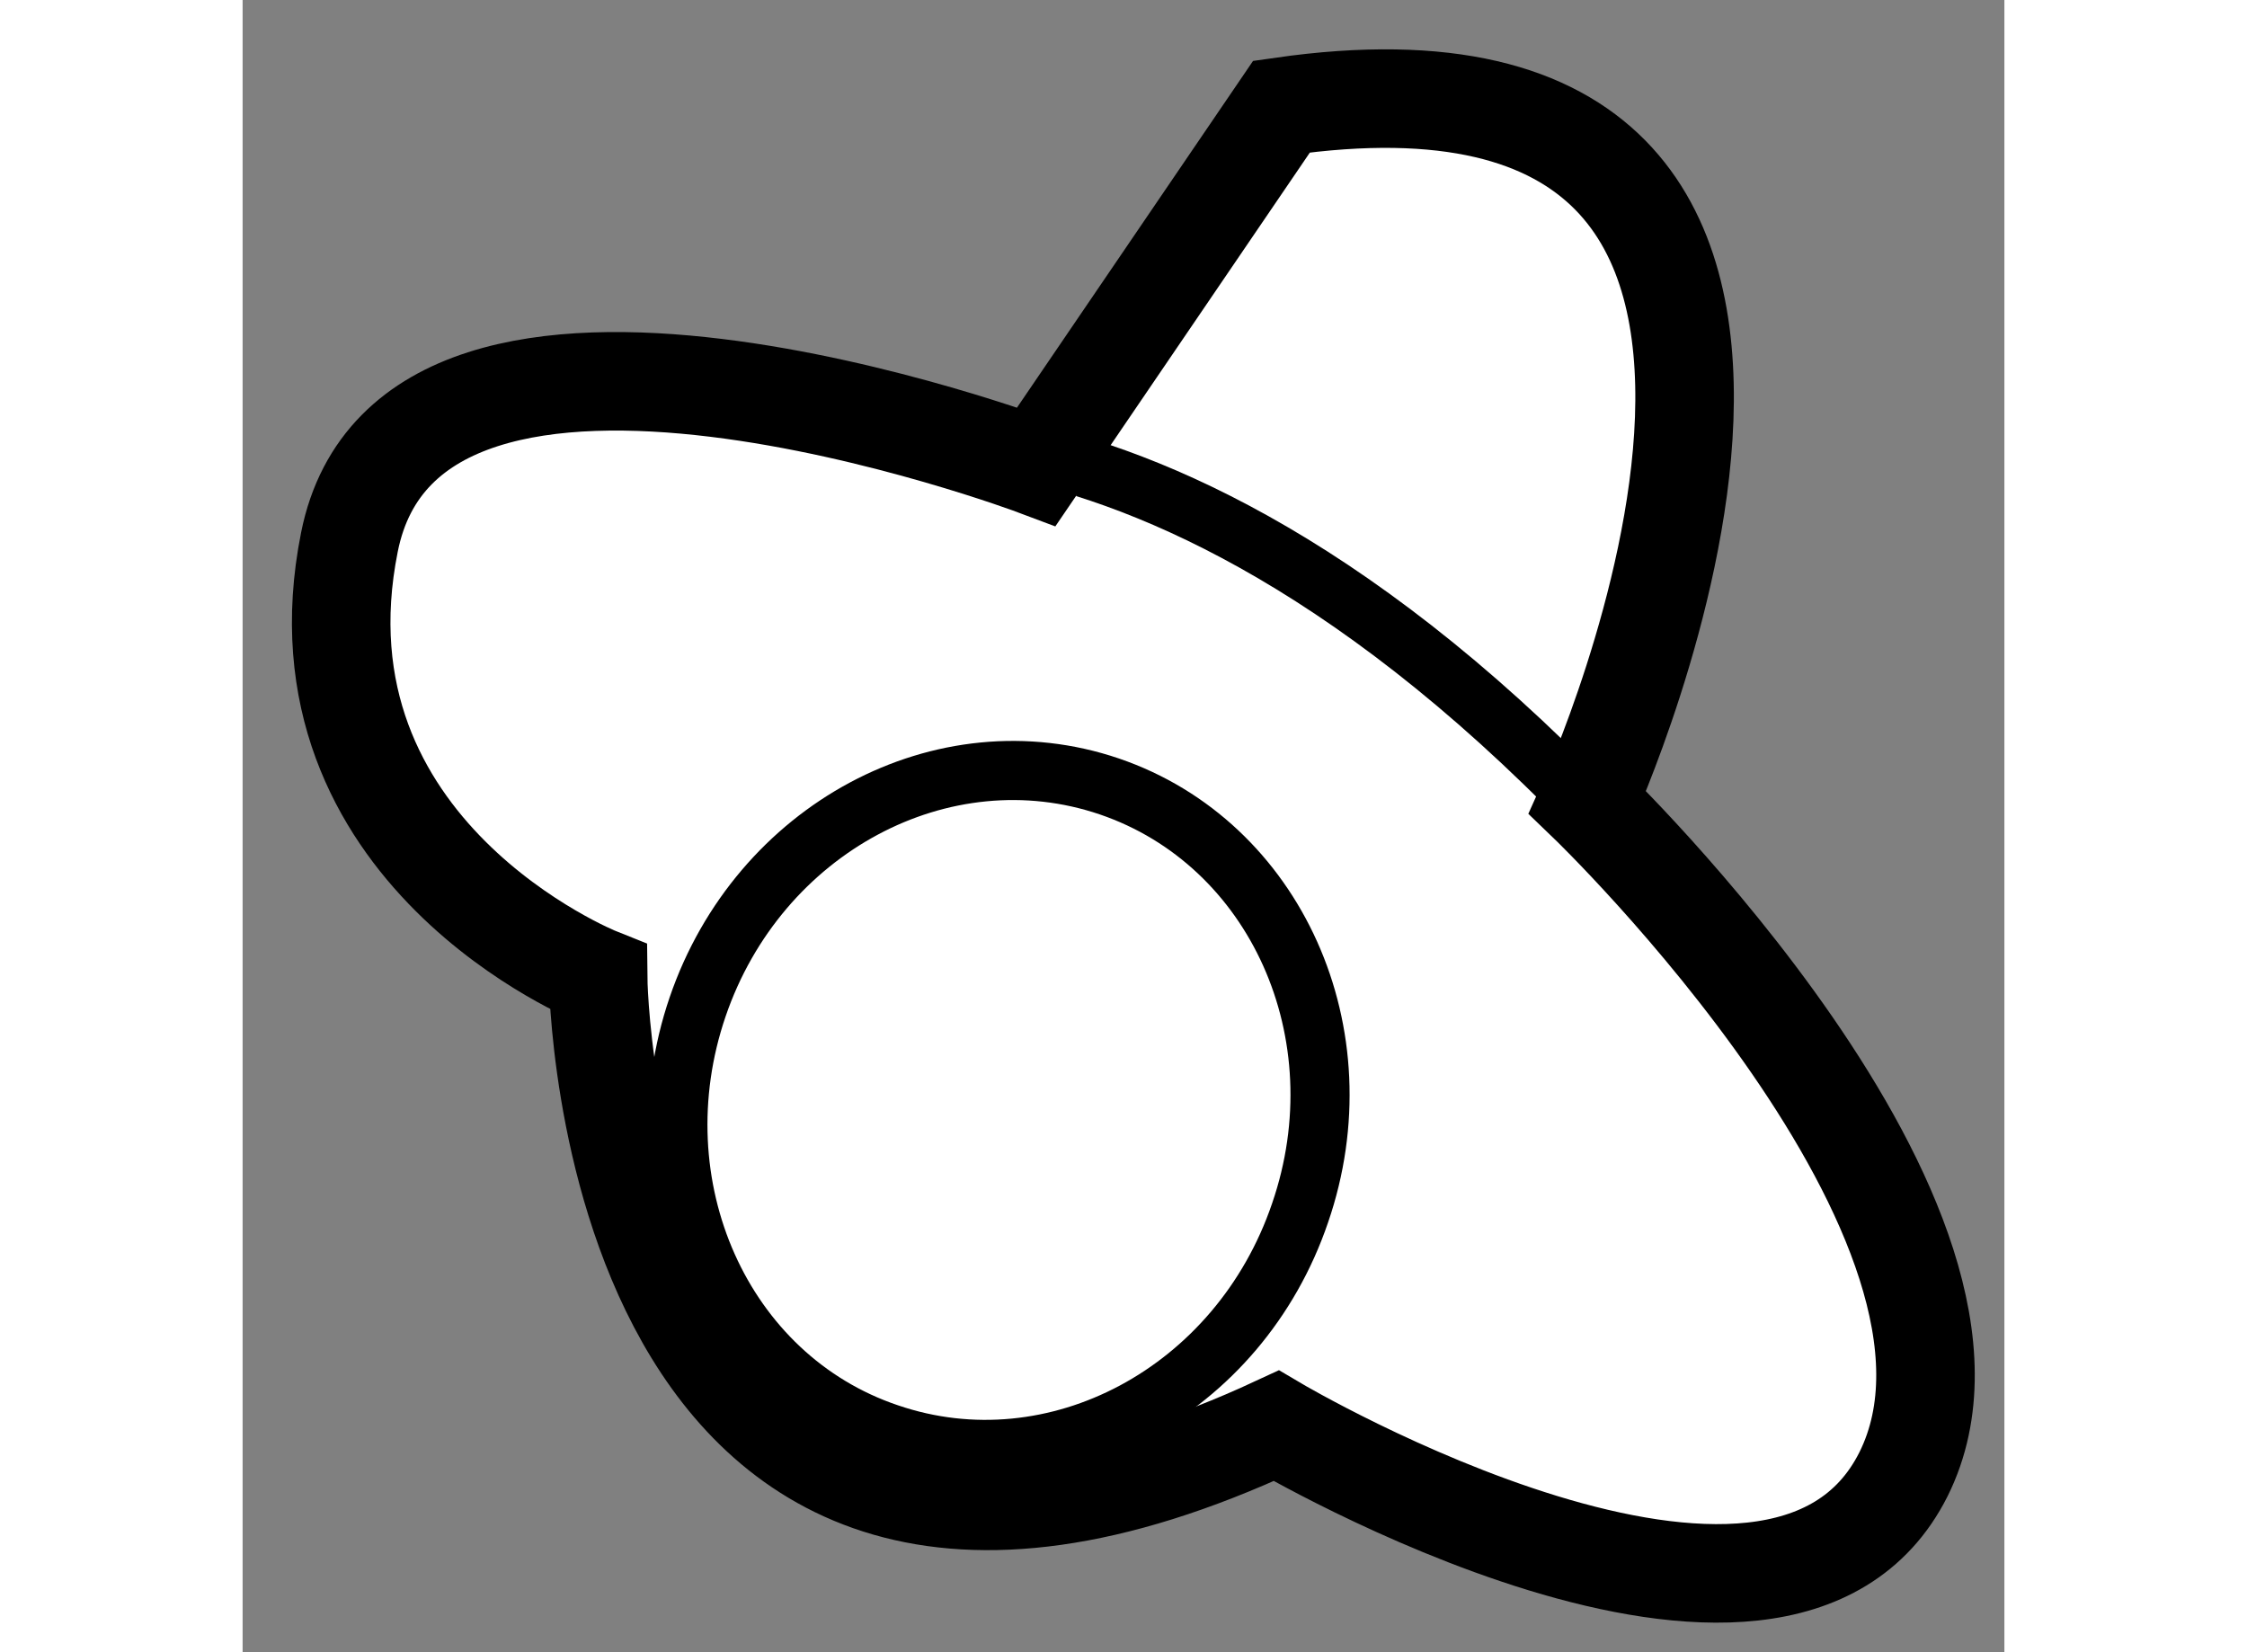 <?xml version="1.0" encoding="utf-8"?>
<!-- Generator: Adobe Illustrator 15.1.0, SVG Export Plug-In . SVG Version: 6.00 Build 0)  -->
<!DOCTYPE svg PUBLIC "-//W3C//DTD SVG 1.1//EN" "http://www.w3.org/Graphics/SVG/1.1/DTD/svg11.dtd">
<svg version="1.1" xmlns="http://www.w3.org/2000/svg" xmlns:xlink="http://www.w3.org/1999/xlink" x="0px" y="0px" width="244.8px"
	 height="180px" viewBox="165.736 164.856 8.94 8.384" enable-background="new 0 0 244.8 180" xml:space="preserve">
	
<rect x="165.736" y="164.856" width="8.94" height="8.384" fill="#808080" stroke="none"/>
	
<g><path fill="#FFFFFF" stroke="#000000" stroke-width="0.5" d="M172.561,168.928c0,0,1.825-4.016-1.553-3.531l-1.244,1.827
				c0,0-3.172-1.194-3.486,0.383c-0.316,1.577,1.262,2.207,1.262,2.207s0.033,3.86,3.441,2.277c0,0,2.55,1.507,3.183,0.246
				C174.793,171.074,172.561,168.928,172.561,168.928z"></path><path fill="none" stroke="#000000" stroke-width="0.3" d="M170.01,167.23c0.816,0.257,1.975,0.918,3.28,2.55"></path><path fill="none" stroke="#000000" stroke-width="0.3" d="M168.045,169.965c-0.31,0.907,0.123,1.879,0.968,2.164
				c0.845,0.289,1.78-0.21,2.089-1.118c0.313-0.909-0.124-1.876-0.967-2.164C169.289,168.559,168.354,169.061,168.045,169.965z"></path></g>


</svg>